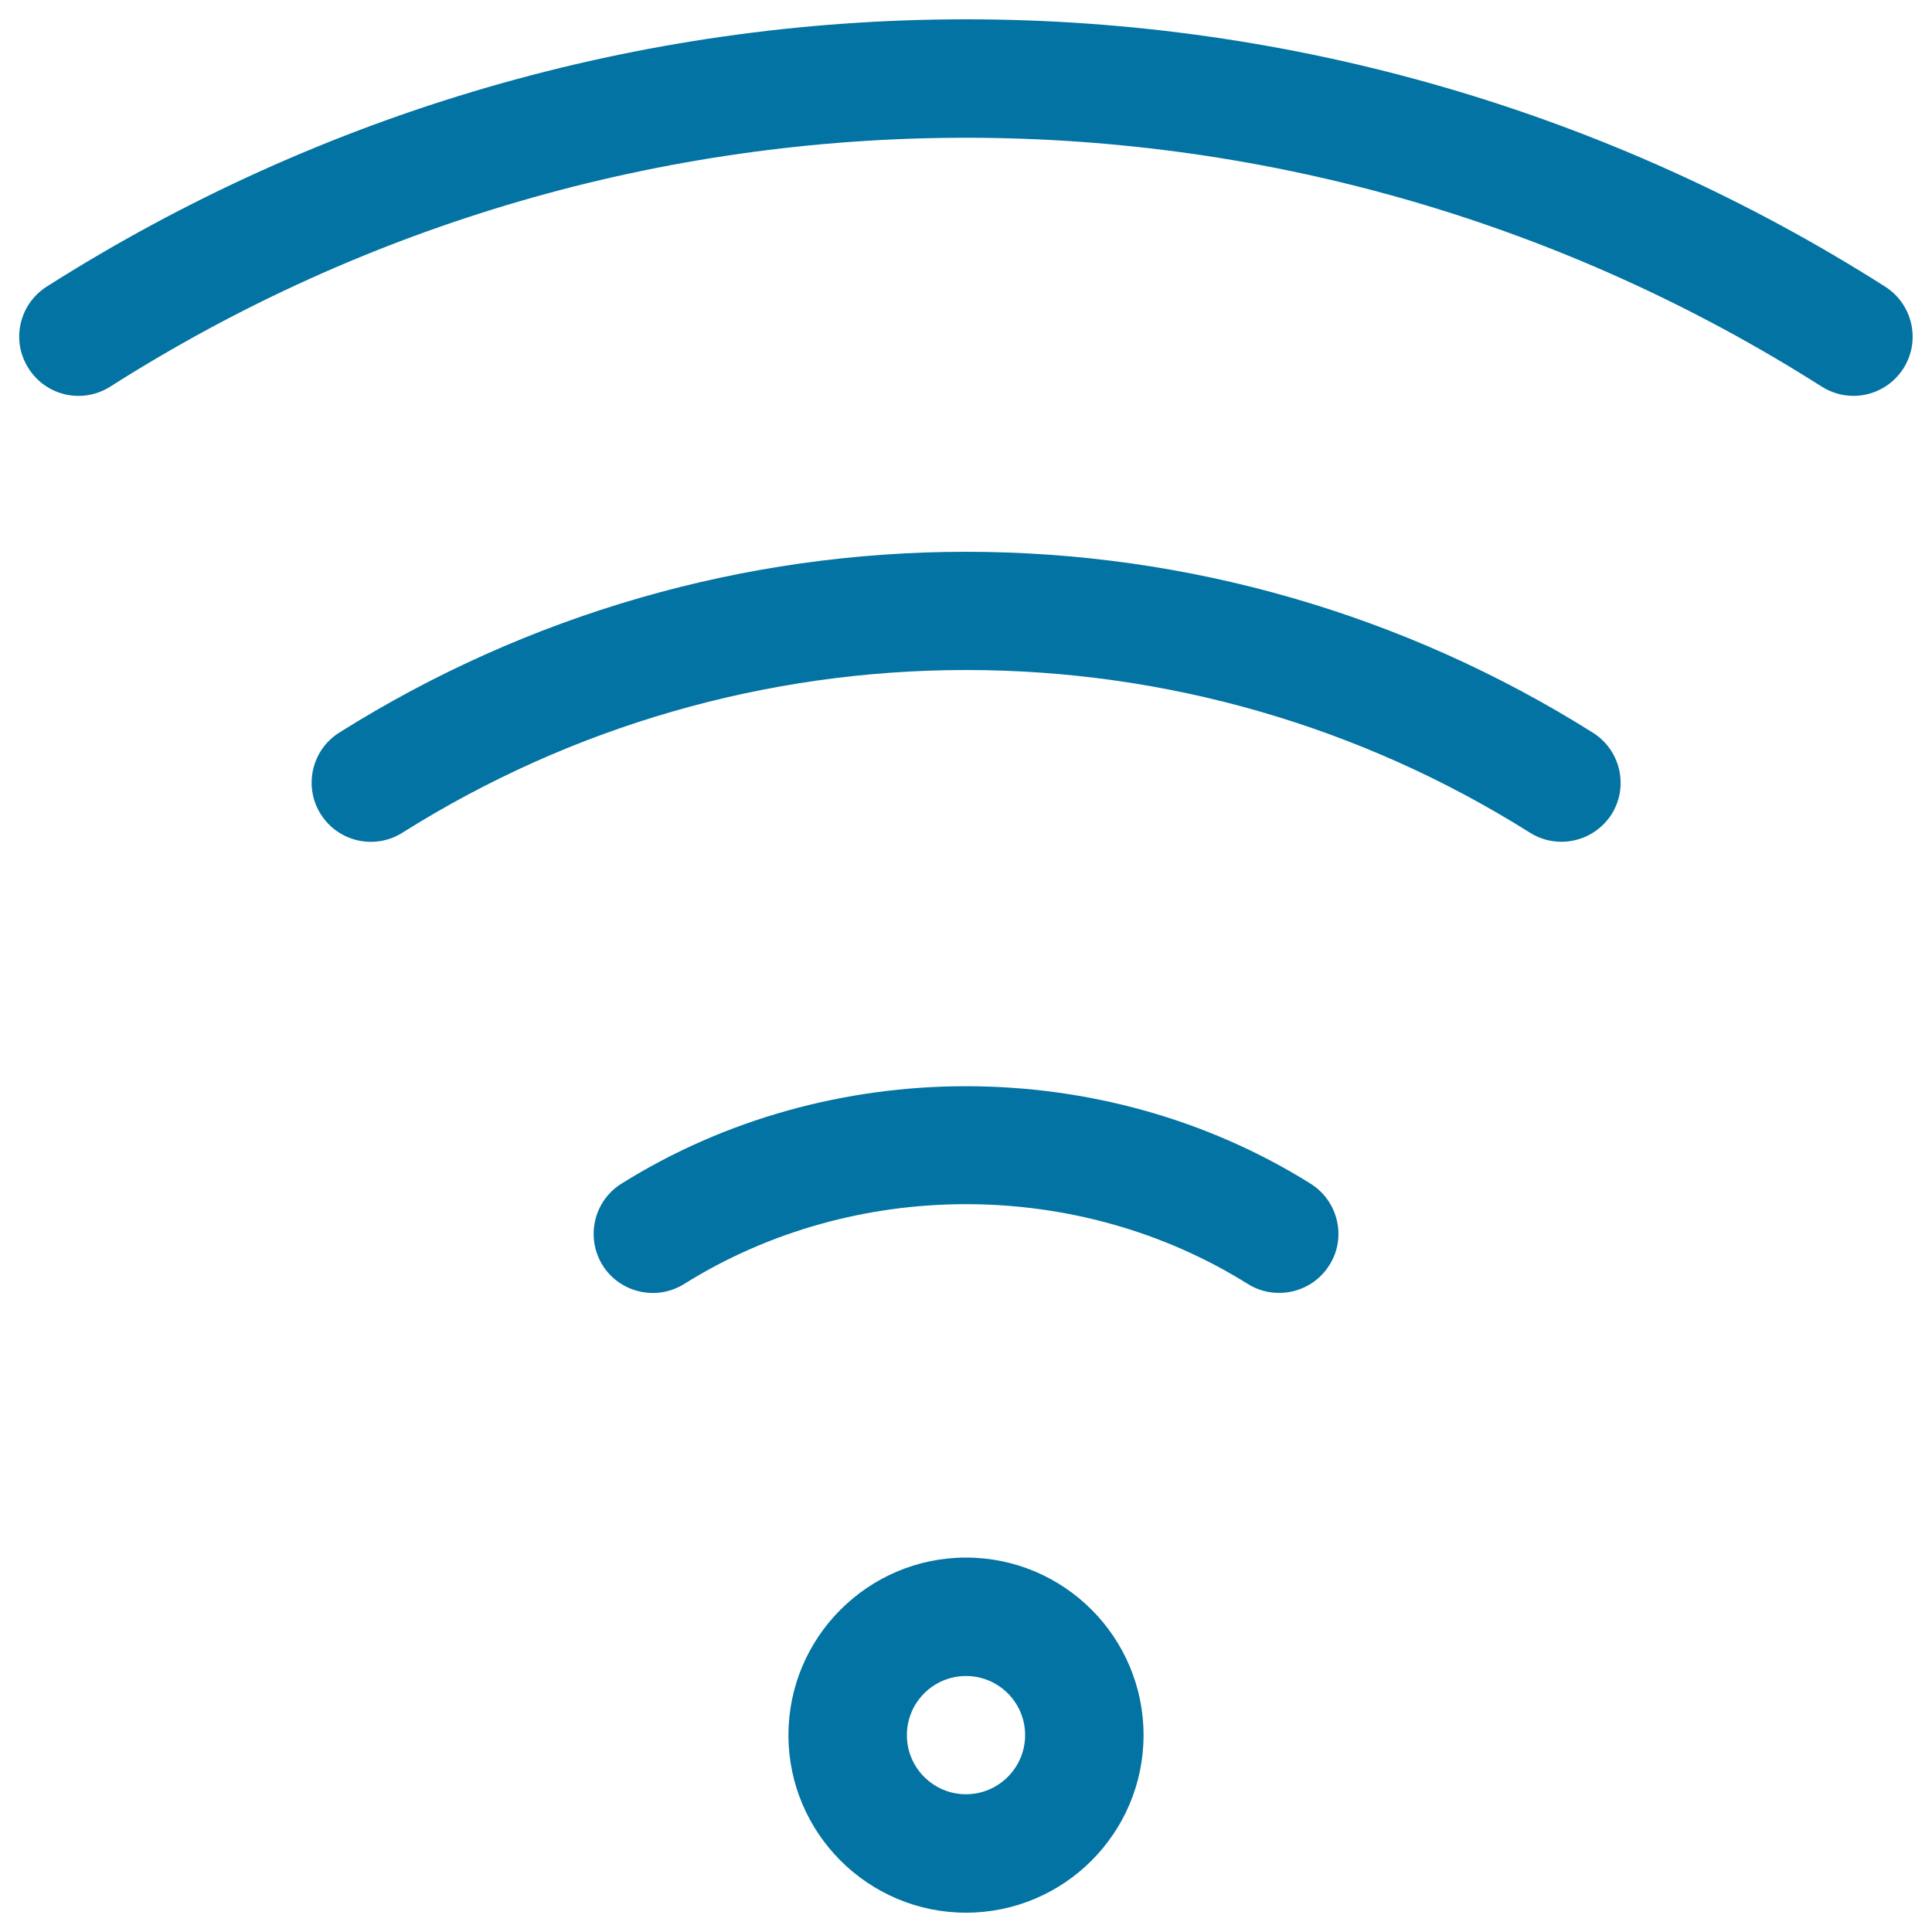 <svg xmlns="http://www.w3.org/2000/svg" viewBox="0 0 1000 1000" style="fill:#0273a2">
<title>Signal SVG icon</title>
<g><g id="WIFI"><g><path d="M500,806.2c-50.6,0-91.9,41.2-91.9,91.9S449.4,990,500,990c50.7,0,91.9-41.2,91.9-91.9S550.7,806.2,500,806.2z M500,928.7c-16.9,0-30.6-13.7-30.6-30.6s13.7-30.6,30.6-30.6c16.9,0,30.6,13.7,30.6,30.6S516.8,928.7,500,928.7z M975.8,148.4C833.5,57.9,668.9,10,500,10S166.5,57.9,24.1,148.4c-14.2,9.1-18.5,28-9.3,42.3c9.1,14.3,27.9,18.5,42.3,9.4C189.6,115.8,342.7,71.3,500,71.3c157.3,0,310.5,44.6,442.9,128.8c5.1,3.2,10.8,4.8,16.4,4.8c10.1,0,20-5,25.9-14.2C994.3,176.4,990,157.5,975.8,148.4z M678.4,612.7c-107.5-67.3-249.3-67.3-356.8,0c-14.3,9-18.6,27.8-9.7,42.2c9,14.3,27.9,18.6,42.2,9.7c88-55.1,203.8-55.1,291.8,0c5.1,3.2,10.7,4.6,16.2,4.6c10.2,0,20.2-5.1,26-14.4C697.1,640.6,692.7,621.7,678.4,612.7z M824.4,379.2C727.1,318,614.8,285.6,500,285.6c-114.9,0-227.1,32.4-324.4,93.6c-14.3,9-18.6,27.9-9.6,42.2c9.1,14.4,28,18.6,42.3,9.6c87.5-55.1,188.4-84.2,291.8-84.2c103.4,0,204.3,29.1,291.8,84.2c5.1,3.2,10.7,4.7,16.3,4.7c10.2,0,20.1-5.1,26-14.3C843.1,407.1,838.8,388.2,824.4,379.2z"/></g></g></g>
</svg>